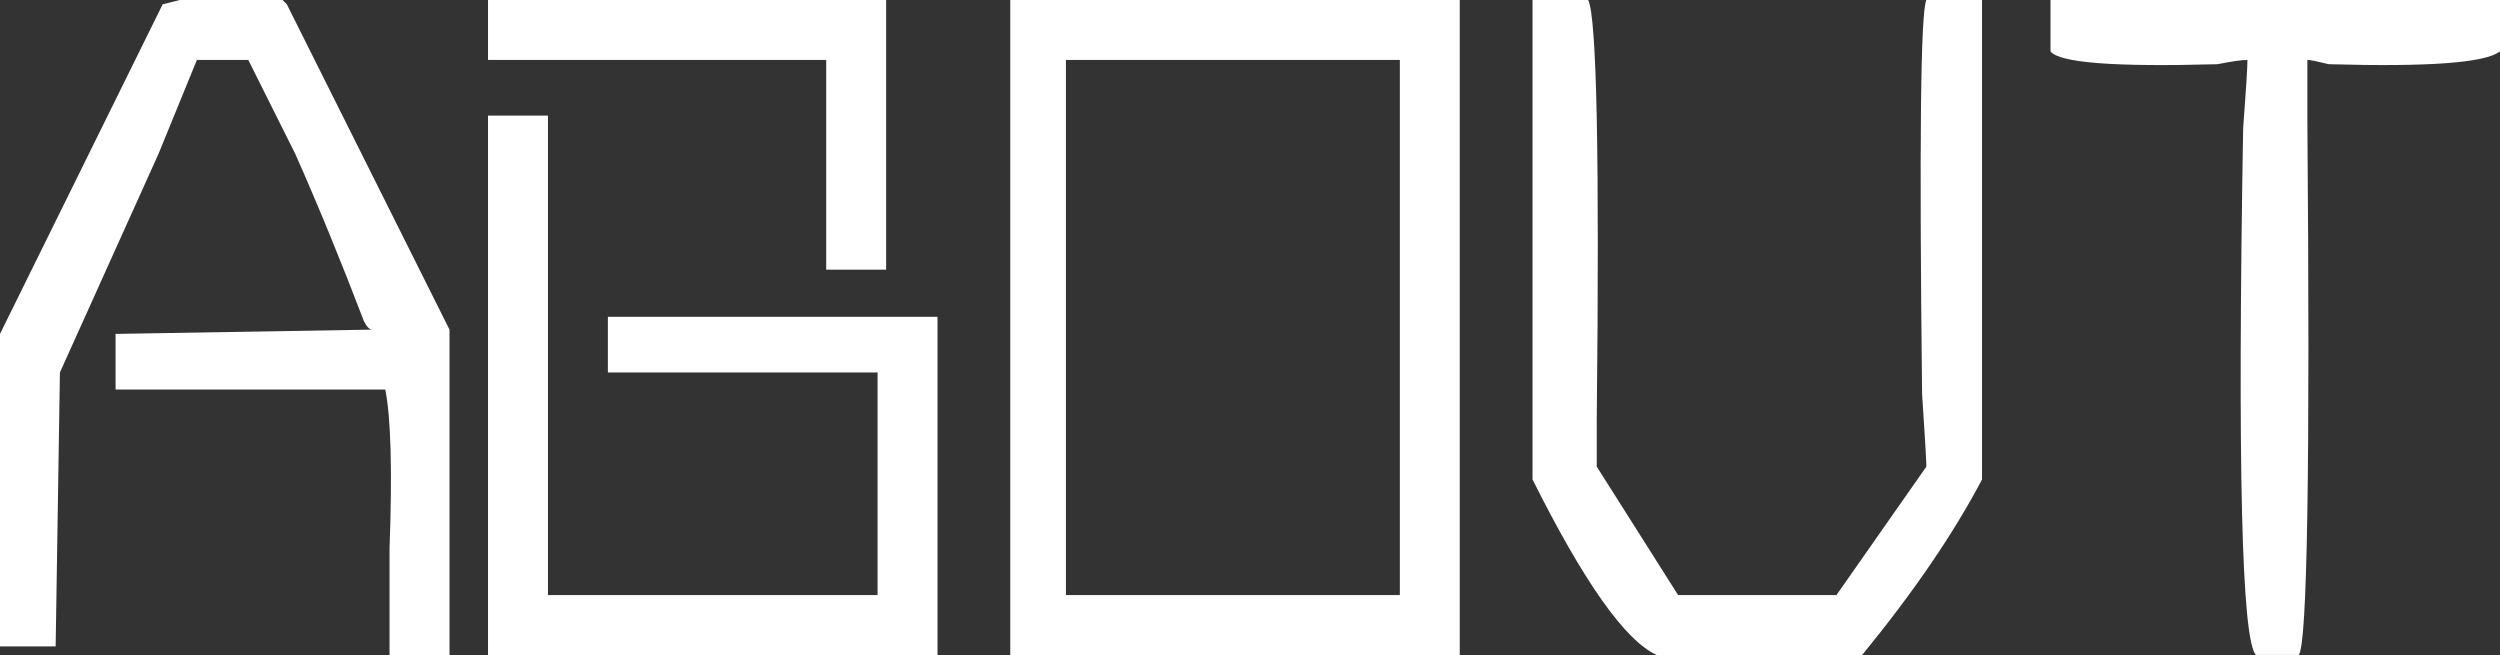 <?xml version="1.0" encoding="utf-8"?>
<!-- Generator: Adobe Illustrator 16.0.0, SVG Export Plug-In . SVG Version: 6.00 Build 0)  -->
<!DOCTYPE svg PUBLIC "-//W3C//DTD SVG 1.1//EN" "http://www.w3.org/Graphics/SVG/1.1/DTD/svg11.dtd">
<svg version="1.1" id="圖層_1" xmlns="http://www.w3.org/2000/svg" xmlns:xlink="http://www.w3.org/1999/xlink" x="0px" y="0px"
	 width="175.656px" height="46.02px" viewBox="0 0 175.656 46.02" enable-background="new 0 0 175.656 46.02" xml:space="preserve">
<rect x="0" y="0" width="175.656" height="46.02" fill="#333333" stroke="none"/>
<g>
	<g>
		<path fill="#FFFFFF" d="M31.582,46.02h-4.211c0-2.806,0-5.311,0-7.52c0.197-5.414,0.099-9.122-0.301-11.129H8.121v-3.91
			l18.047-0.301c-0.202,0-0.404-0.197-0.602-0.602c-1.607-4.211-3.21-8.121-4.813-11.73l-3.309-6.617h-3.609l-2.707,6.617
			l-6.918,15.34L3.91,45.418H0V23.461l11.43-23.16L12.633,0h7.219l0.301,0.301l11.43,22.859V46.02z"/>
		<path fill="#FFFFFF" d="M34.289,0h27.973v18.949h-4.211V4.211H34.289V0z M34.289,8.121H38.5v33.688h23.16V26.168H42.711v-3.91
			h23.16V46.02H34.289V8.121z"/>
		<path fill="#FFFFFF" d="M70.984,0h31.582v46.02H70.984V0z M74.895,4.211v37.598h23.461V4.211H74.895z"/>
		<path fill="#FFFFFF" d="M107.68,0h3.91c0.602,1.203,0.799,11.03,0.602,29.477c0,1.607,0,2.707,0,3.309l5.715,9.023h11.129
			l6.316-9.023c0-0.399-0.104-2.105-0.301-5.113C134.849,10.029,134.947,0.804,135.352,0h3.91v33.688
			c-2.007,3.812-4.813,7.924-8.422,12.332h-14.438c-2.209-1.001-5.113-5.113-8.723-12.332V0z"/>
		<path fill="#FFFFFF" d="M144.074,3.609V0h31.582v3.609c-1.006,0.804-5.015,1.104-12.031,0.902
			c-0.804-0.197-1.307-0.301-1.504-0.301c0,0.804,0,2.209,0,4.211c0.197,24.265,0,36.799-0.602,37.598h-3.008
			c-1.006-1.001-1.307-13.333-0.902-36.996c0.197-2.604,0.301-4.211,0.301-4.813c-0.404,0-1.104,0.104-2.105,0.301
			C148.586,4.714,144.676,4.413,144.074,3.609z"/>
	</g>
</g>
<g>
</g>
<g>
</g>
<g>
</g>
<g>
</g>
<g>
</g>
</svg>
